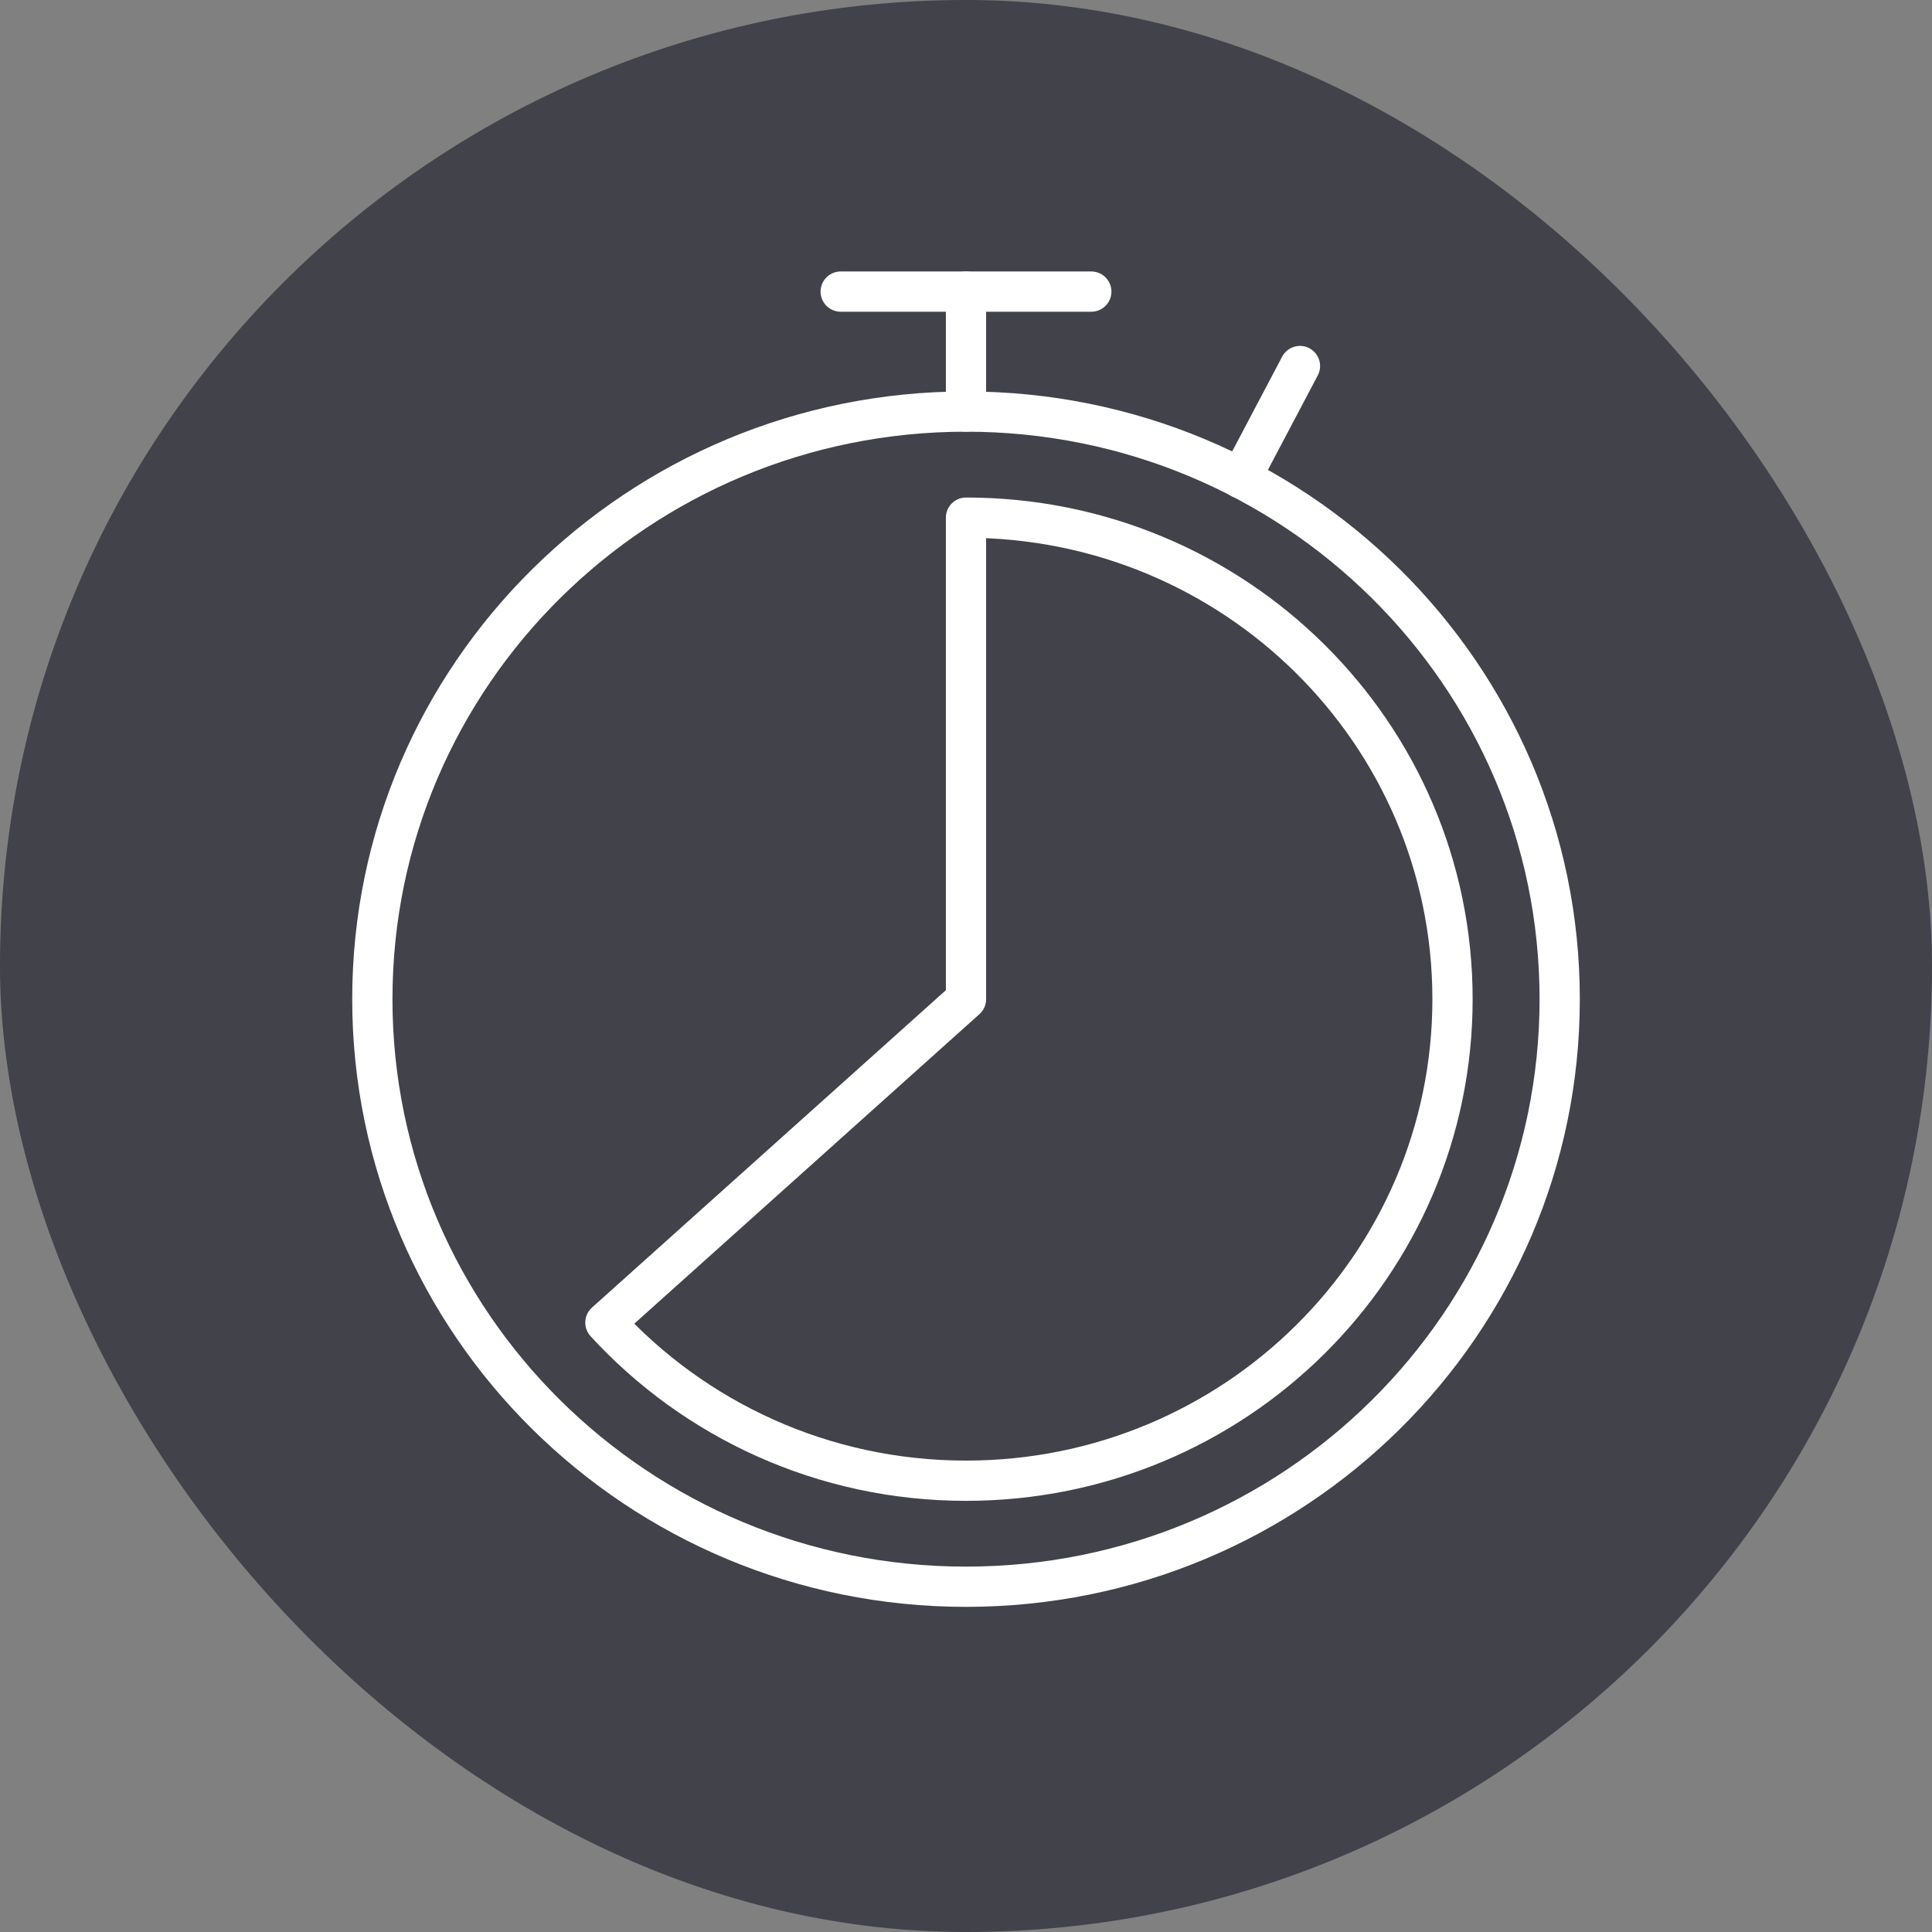 <svg xmlns="http://www.w3.org/2000/svg" width="72" height="72" viewBox="0 0 72 72" fill="none"><rect x="0" y="0" width="72" height="72" fill="#808080" stroke="none"/><rect opacity="0.5" width="72" height="72" rx="36" fill="#020514"/><g clip-path="url(#clip0_7350_159)"><path d="M36 59.133C48.219 59.133 58.125 49.329 58.125 37.235C58.125 25.142 48.219 15.338 36 15.338C23.781 15.338 13.876 25.142 13.876 37.235C13.876 49.329 23.781 59.133 36 59.133Z" stroke="white" stroke-width="1.5" stroke-linecap="round" stroke-linejoin="round"/><path d="M22.561 49.289C25.877 52.906 30.676 55.182 36 55.182C46.017 55.182 54.131 47.151 54.131 37.236C54.131 27.322 46.017 19.291 36 19.291V37.236L22.561 49.289Z" stroke="white" stroke-width="1.5" stroke-linecap="round" stroke-linejoin="round"/><path d="M36 15.339V10.867" stroke="white" stroke-width="1.5" stroke-linecap="round" stroke-linejoin="round"/><path d="M31.33 10.867H40.67" stroke="white" stroke-width="1.5" stroke-linecap="round" stroke-linejoin="round"/><path d="M46.239 17.824L48.446 13.641" stroke="white" stroke-width="1.5" stroke-linecap="round" stroke-linejoin="round"/></g><defs><clipPath id="clip0_7350_159"><rect width="46" height="50" fill="white" transform="translate(13 10)"/></clipPath></defs></svg>